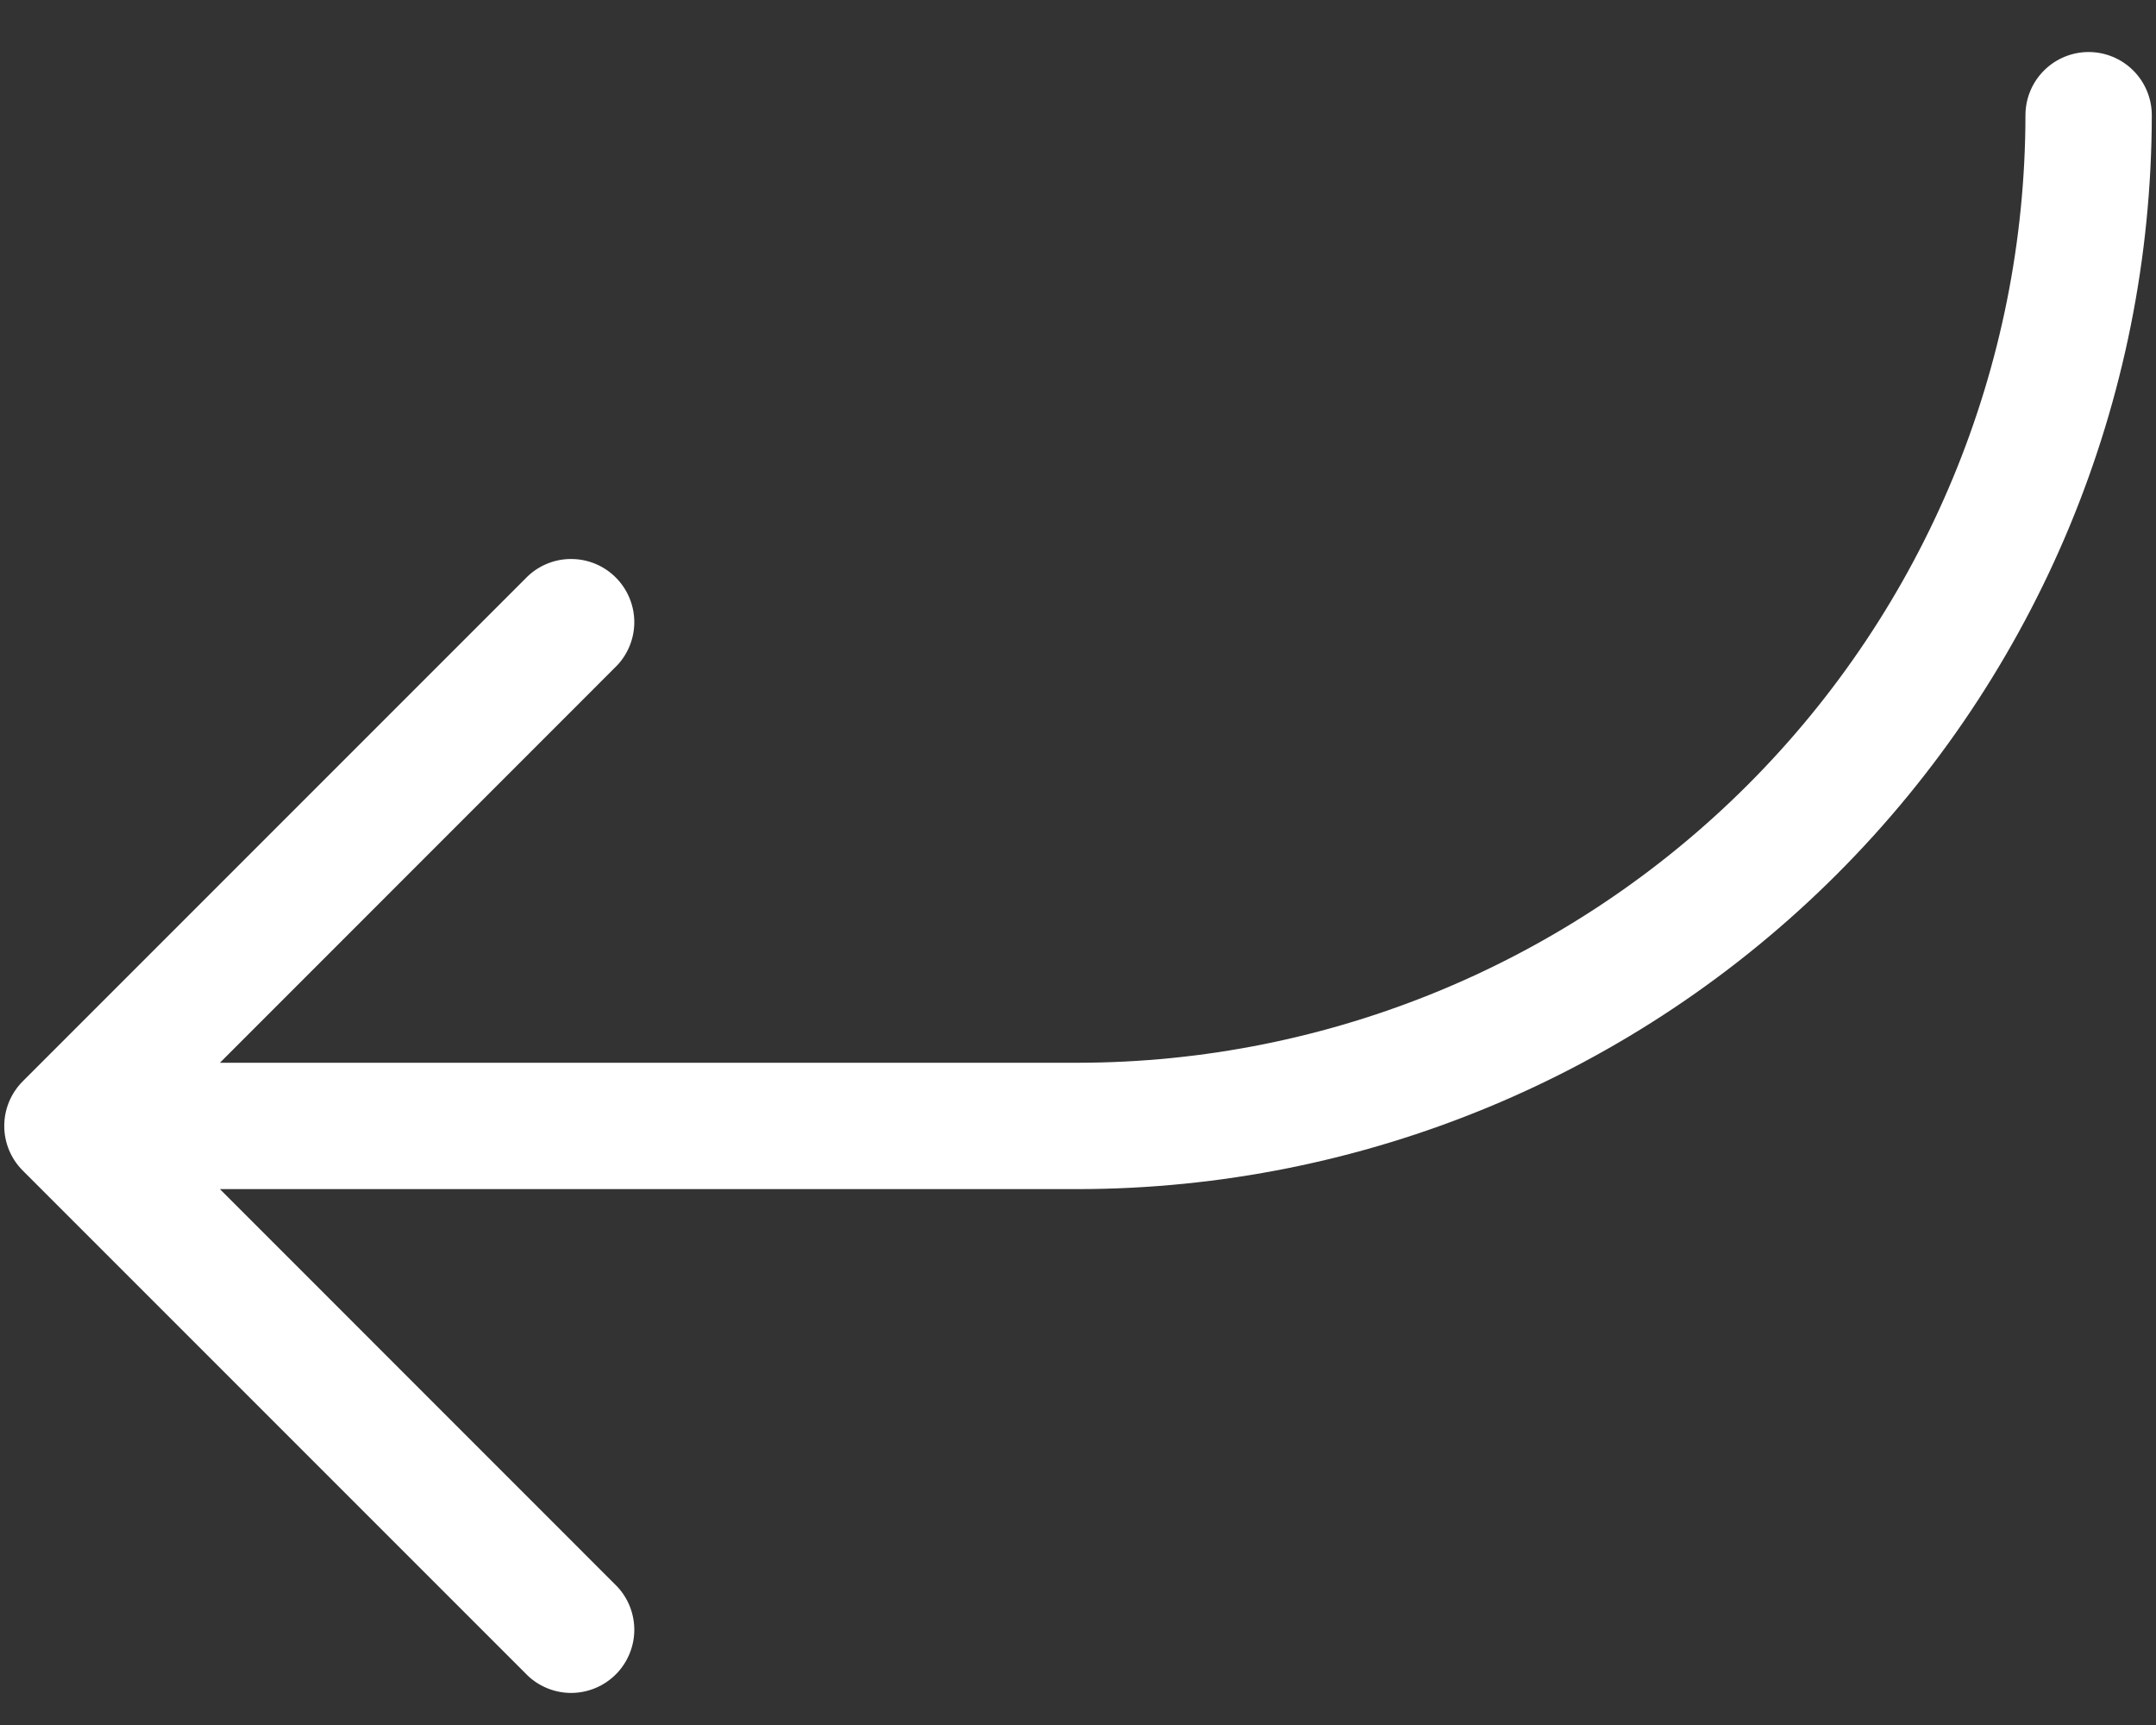 <svg width="40" height="32" viewBox="0 0 40 32" fill="none" xmlns="http://www.w3.org/2000/svg">
<rect x="0" y="0" width="40" height="32" fill="#333333" stroke="none"/>
<path d="M0.422 21.715L9.797 31.09C10.019 31.297 10.313 31.41 10.616 31.405C10.92 31.399 11.21 31.276 11.424 31.062C11.639 30.847 11.762 30.557 11.768 30.254C11.773 29.95 11.66 29.656 11.453 29.434L4.08 22.059H20C25.282 22.053 30.345 19.952 34.08 16.217C37.815 12.482 39.916 7.419 39.922 2.137C39.922 1.826 39.798 1.528 39.579 1.309C39.359 1.089 39.061 0.965 38.75 0.965C38.439 0.965 38.141 1.089 37.921 1.309C37.702 1.528 37.578 1.826 37.578 2.137C37.573 6.798 35.719 11.266 32.424 14.561C29.128 17.857 24.66 19.71 20 19.715H4.08L11.453 12.34C11.66 12.118 11.773 11.824 11.768 11.521C11.762 11.217 11.639 10.927 11.424 10.713C11.21 10.498 10.92 10.375 10.616 10.37C10.313 10.364 10.019 10.477 9.797 10.684L0.422 20.059C0.202 20.279 0.079 20.577 0.079 20.887C0.079 21.198 0.202 21.495 0.422 21.715Z" fill="white"/>
</svg>
